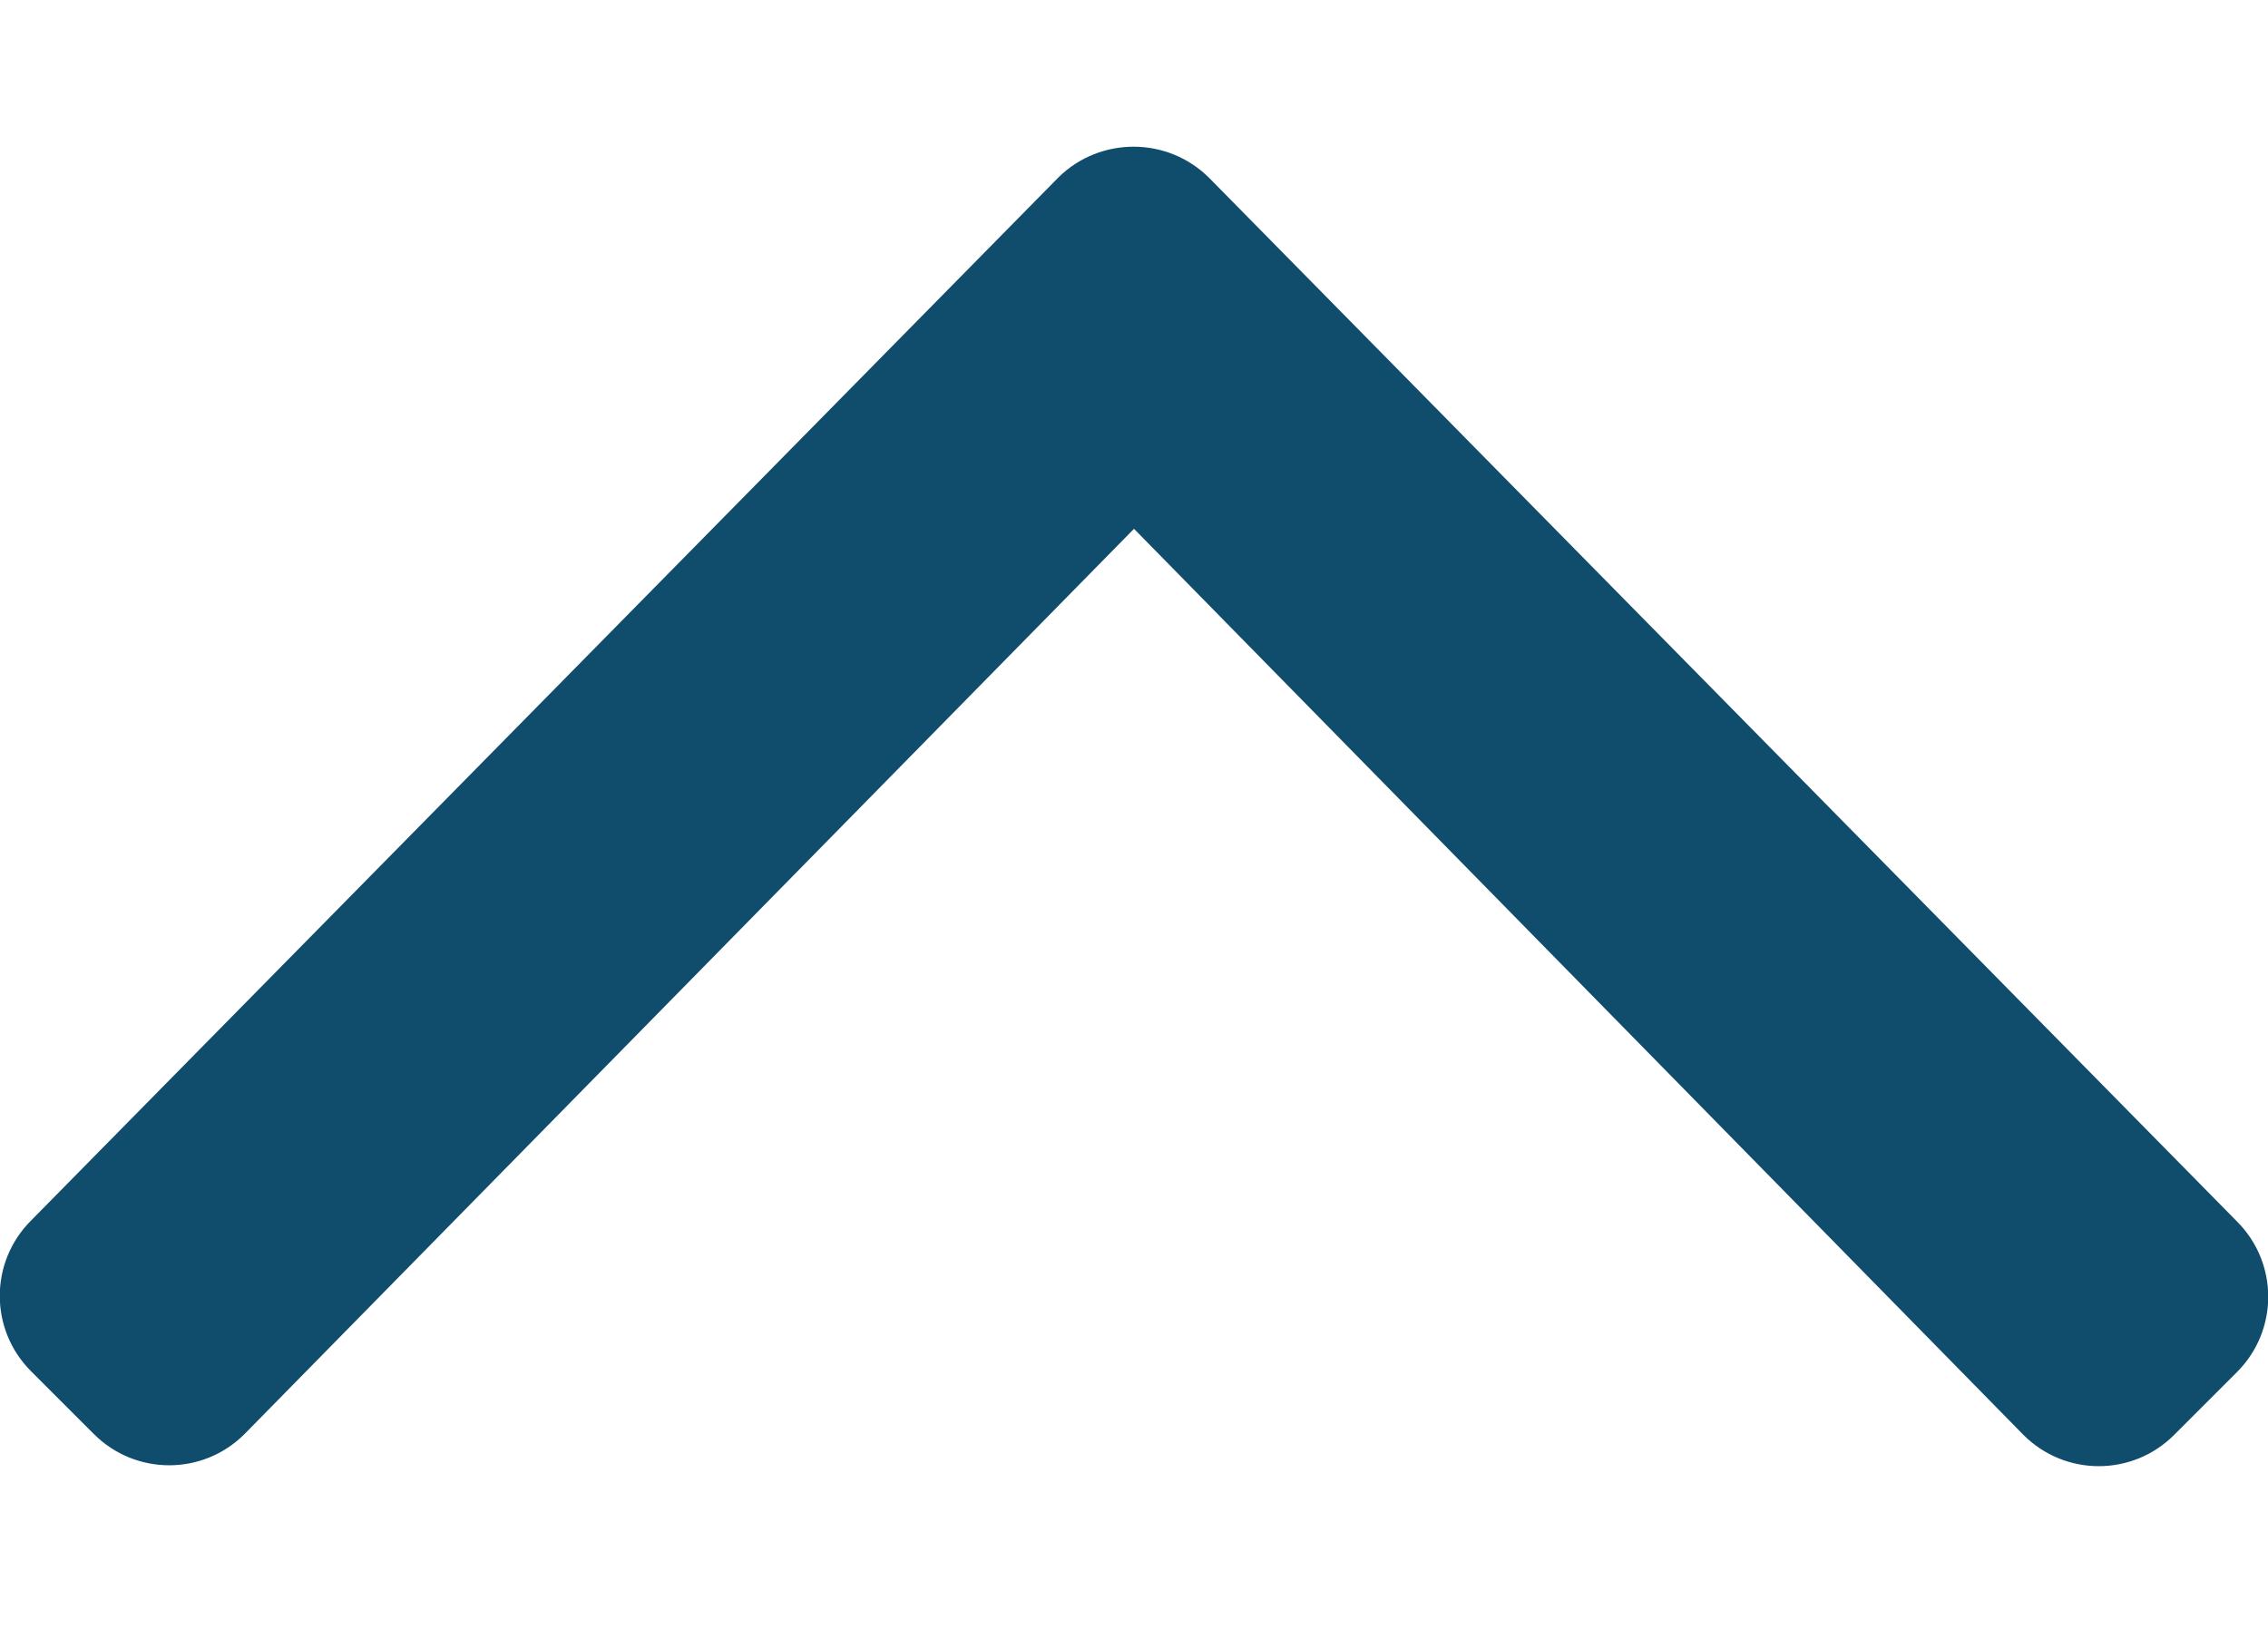 <?xml version="1.0" encoding="utf-8"?>
<!-- Generator: Adobe Illustrator 26.0.1, SVG Export Plug-In . SVG Version: 6.00 Build 0)  -->
<svg version="1.1" id="Ebene_1" focusable="false" xmlns="http://www.w3.org/2000/svg" xmlns:xlink="http://www.w3.org/1999/xlink"
	 x="0px" y="0px" viewBox="0 0 256 185" style="enable-background:new 0 0 256 185;" xml:space="preserve">
<style type="text/css">
	.st0{fill:#104C6B;}
</style>
<path class="st0" d="M136.5,20.1l116,117.8c4.7,4.7,4.7,12.3,0,17l-7.1,7.1c-4.7,4.7-12.3,4.7-17,0L128,59.7L27.6,161.9
	c-4.7,4.7-12.3,4.7-17,0l-7.1-7.1c-4.7-4.7-4.7-12.3,0-17L119.5,20C124.2,15.4,131.8,15.4,136.5,20.1L136.5,20.1z"/>
</svg>
